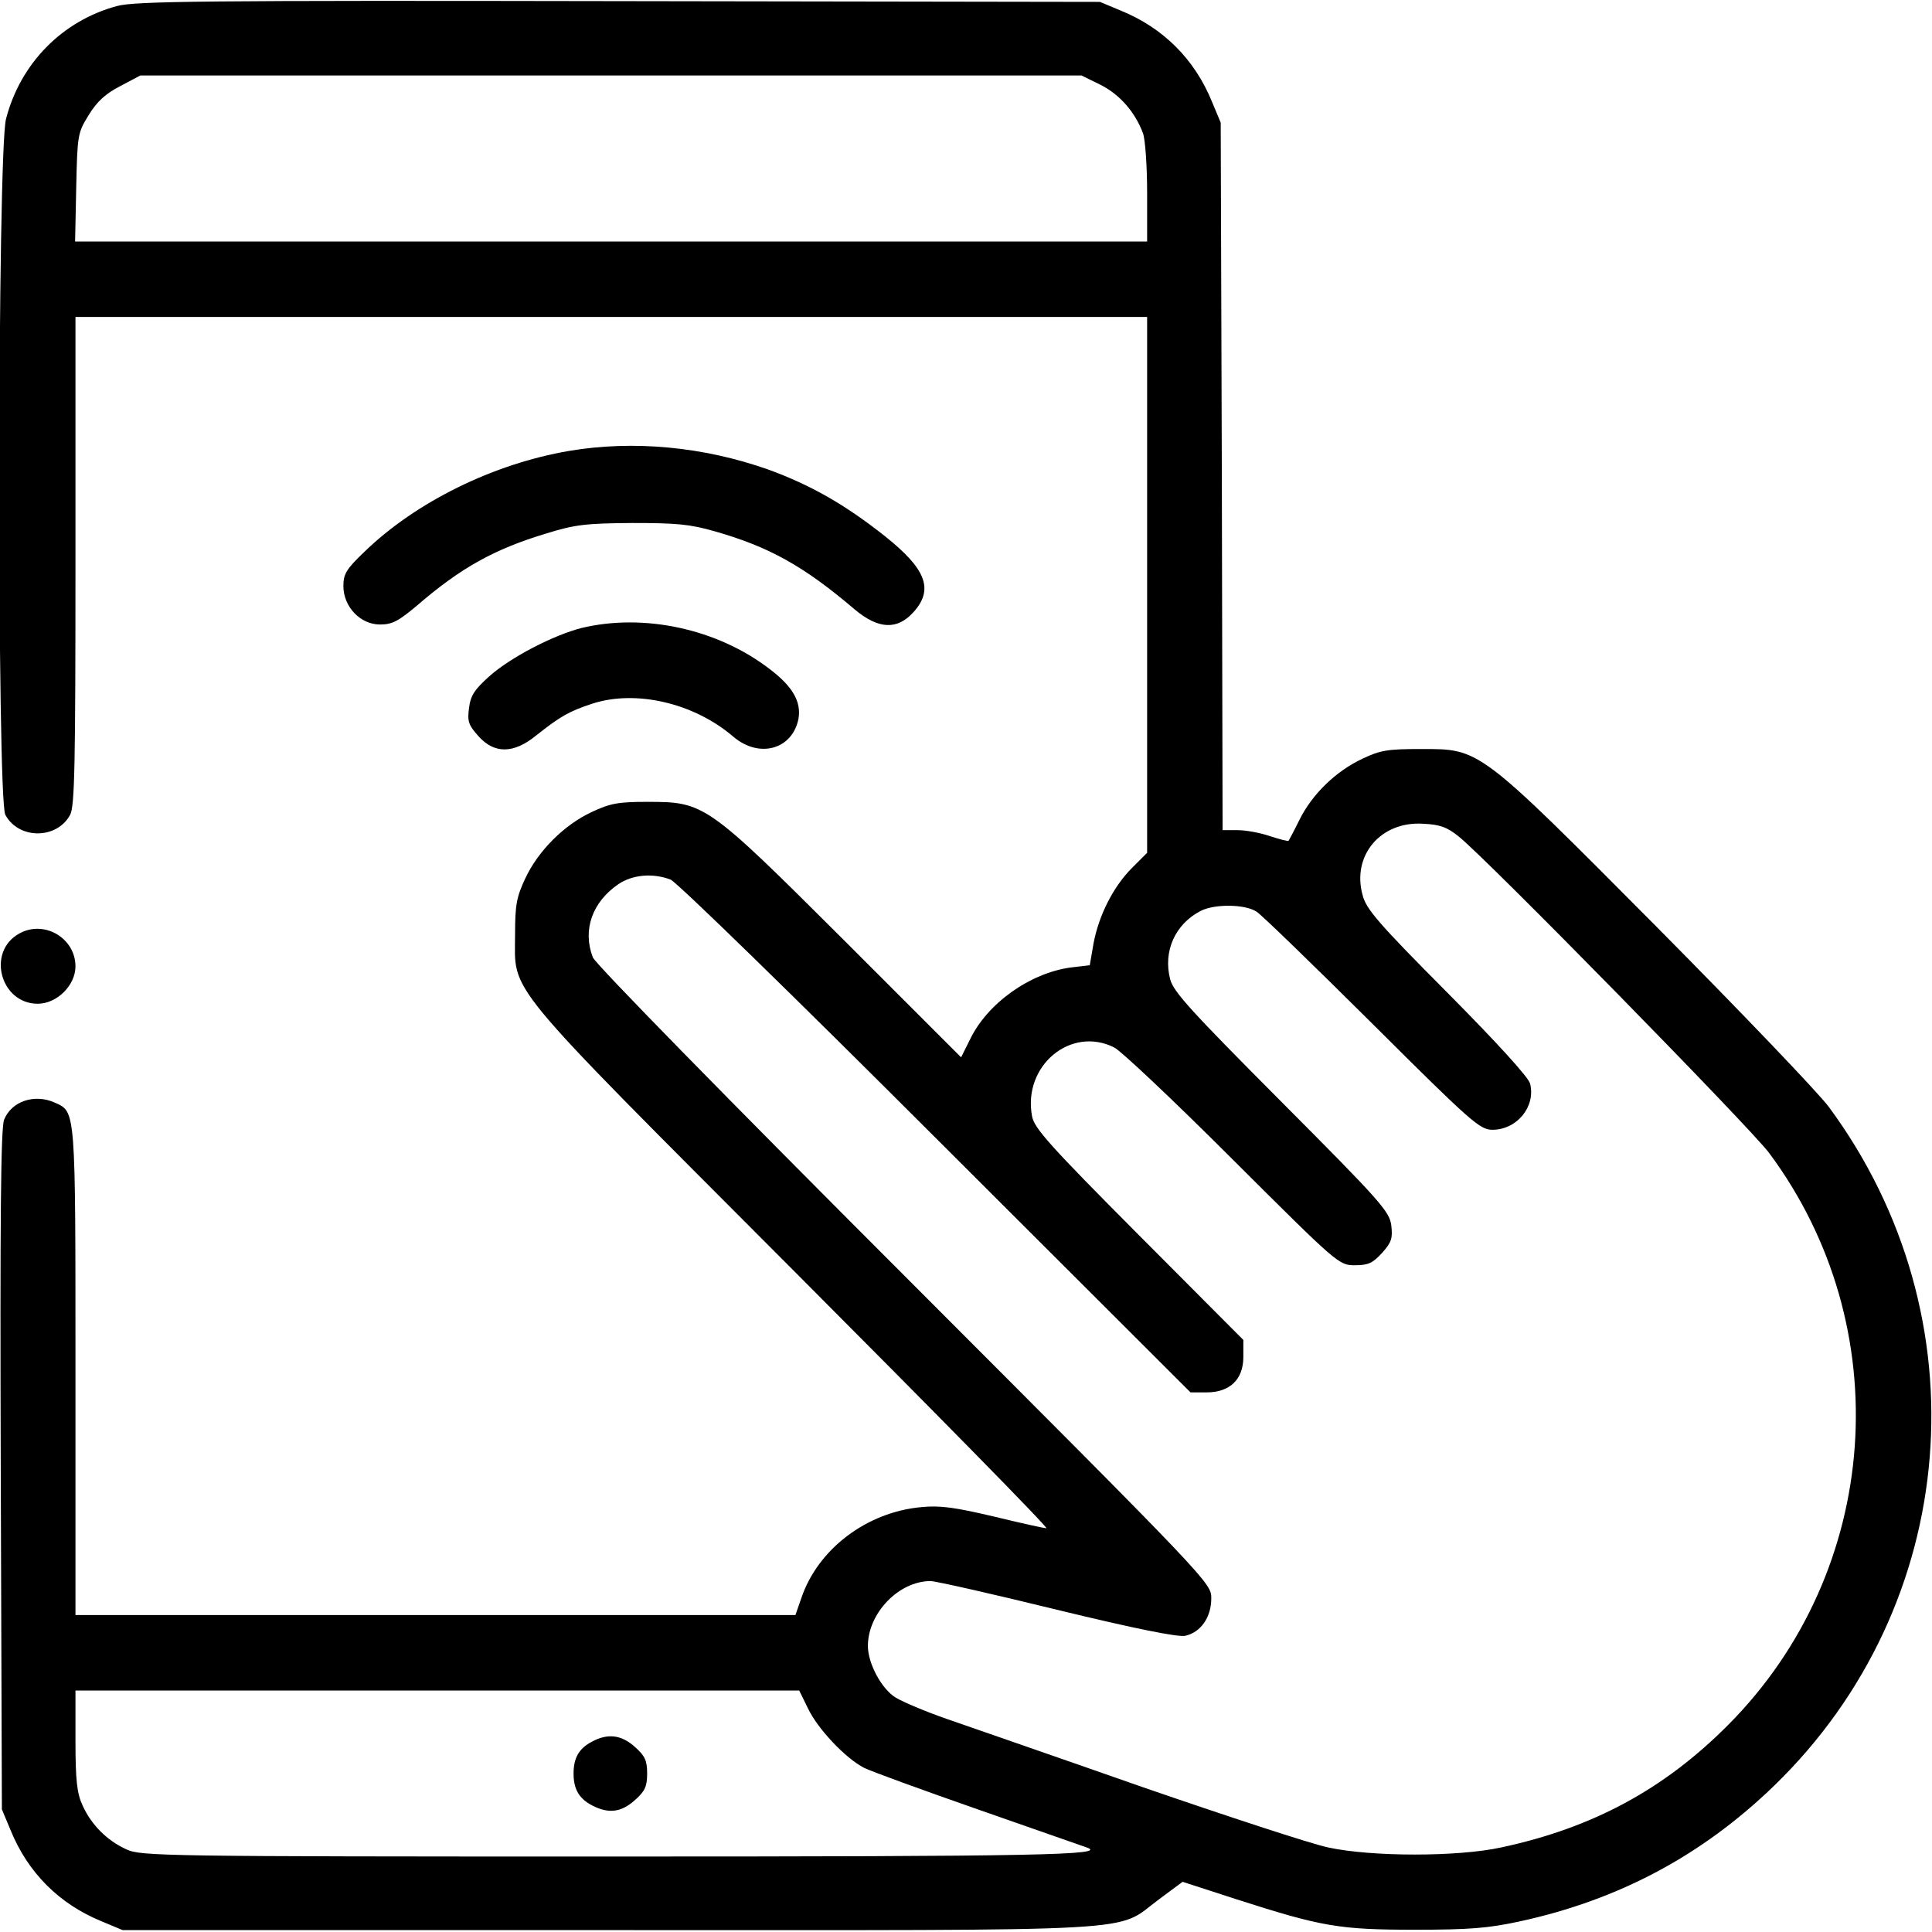 <?xml version="1.0" standalone="no"?>
<!DOCTYPE svg PUBLIC "-//W3C//DTD SVG 20010904//EN"
 "http://www.w3.org/TR/2001/REC-SVG-20010904/DTD/svg10.dtd">
<svg version="1.0" xmlns="http://www.w3.org/2000/svg"
 width="512pt" height="512pt" viewBox="0 0 512 512"
 preserveAspectRatio="xMidYMid meet">

<g transform="translate(0,512) scale(0.1,-0.1)"
fill="#000000" stroke="none">
<path d="M310 5104 c-145 -39 -256 -152 -294 -299 -23 -86 -24 -1800 -2 -1844
35 -66 137 -66 172 0 12 23 14 134 14 674 l0 645 1420 0 1420 0 0 -710 0 -710
-40 -40 c-50 -50 -88 -126 -102 -200 l-10 -58 -51 -6 c-108 -15 -221 -95 -267
-192 l-23 -46 -311 311 c-364 363 -369 366 -521 366 -77 0 -98 -4 -147 -27
-73 -34 -142 -103 -176 -176 -23 -49 -27 -70 -27 -147 0 -161 -44 -108 734
-888 377 -378 681 -687 674 -687 -6 0 -69 14 -139 31 -102 24 -142 30 -192 25
-145 -13 -274 -111 -318 -240 l-16 -46 -954 0 -954 0 0 645 c0 701 1 688 -55
713 -53 24 -114 4 -134 -45 -9 -21 -11 -260 -9 -928 l3 -900 23 -55 c46 -113
129 -196 242 -242 l55 -23 1290 0 c1459 0 1336 -7 1457 82 l62 46 145 -47
c224 -72 271 -80 471 -80 143 0 194 4 277 22 263 57 484 175 675 360 494 479
556 1241 145 1798 -28 38 -233 252 -455 476 -477 480 -469 473 -627 473 -87 0
-107 -3 -155 -26 -70 -33 -132 -93 -166 -161 -14 -29 -28 -54 -29 -56 -2 -2
-24 4 -49 12 -26 9 -64 16 -86 16 l-40 0 -2 938 -3 937 -23 55 c-46 113 -129
196 -242 242 l-55 23 -1275 2 c-1099 2 -1283 0 -1330 -13z m2607 -209 c51 -26
91 -72 112 -128 6 -16 11 -87 11 -158 l0 -129 -1421 0 -1420 0 3 143 c3 140 4
145 33 192 22 36 45 57 84 77 l53 28 1247 0 1247 0 51 -25z m949 -1992 c75
-60 770 -769 822 -838 344 -462 298 -1108 -108 -1516 -170 -171 -359 -273
-602 -325 -115 -25 -342 -25 -458 0 -47 10 -269 83 -495 161 -225 79 -457 159
-514 179 -58 20 -119 46 -137 57 -38 23 -74 91 -74 137 0 87 82 172 166 172
13 0 164 -34 335 -76 210 -51 321 -73 340 -69 41 9 69 49 69 99 0 41 0 41
-814 856 -455 455 -820 827 -825 843 -28 73 -1 147 68 194 37 25 91 30 138 12
15 -5 329 -311 703 -685 l675 -674 42 0 c62 0 98 34 98 94 l0 45 -277 278
c-238 239 -277 283 -283 315 -25 134 103 240 218 182 18 -9 159 -142 313 -296
281 -280 282 -281 325 -281 36 0 47 6 72 33 25 28 28 39 24 73 -5 37 -29 64
-290 326 -240 241 -287 292 -296 326 -19 74 13 146 81 181 37 19 118 18 148
-2 14 -9 152 -143 307 -297 263 -262 285 -281 318 -281 65 0 115 61 100 122
-4 17 -88 109 -220 242 -181 182 -215 221 -224 258 -29 105 48 196 160 189 45
-2 64 -9 95 -34z m-1725 -2310 c26 -55 100 -133 149 -158 18 -9 155 -59 304
-111 149 -52 278 -97 286 -100 57 -20 -119 -24 -1260 -24 -1186 0 -1247 1
-1285 19 -51 23 -93 65 -116 116 -15 32 -19 66 -19 173 l0 132 959 0 959 0 23
-47z"/>
<path d="M1568 504 c-34 -18 -48 -43 -48 -84 0 -42 15 -67 50 -85 43 -22 76
-18 112 14 27 24 33 36 33 71 0 35 -6 47 -33 71 -36 32 -72 36 -114 13z"/>
<path d="M1508 3925 c-200 -34 -406 -135 -543 -268 -47 -45 -55 -58 -55 -90 0
-55 45 -102 97 -102 33 0 49 9 99 51 116 100 205 149 341 190 77 24 106 27
228 28 117 0 153 -3 219 -22 144 -41 236 -92 371 -207 63 -53 113 -55 156 -7
54 60 34 114 -77 202 -105 83 -196 135 -309 176 -170 60 -356 78 -527 49z"/>
<path d="M1542 3456 c-75 -19 -189 -78 -245 -128 -39 -35 -50 -51 -54 -84 -5
-36 -1 -46 25 -75 42 -47 93 -47 153 2 63 50 87 64 148 84 116 38 270 2 374
-87 69 -59 157 -34 173 47 8 46 -16 87 -79 134 -138 105 -331 146 -495 107z"/>
<path d="M51 2646 c-87 -48 -50 -186 49 -186 51 0 100 49 100 99 0 75 -83 124
-149 87z"/>
</g>
</svg>
